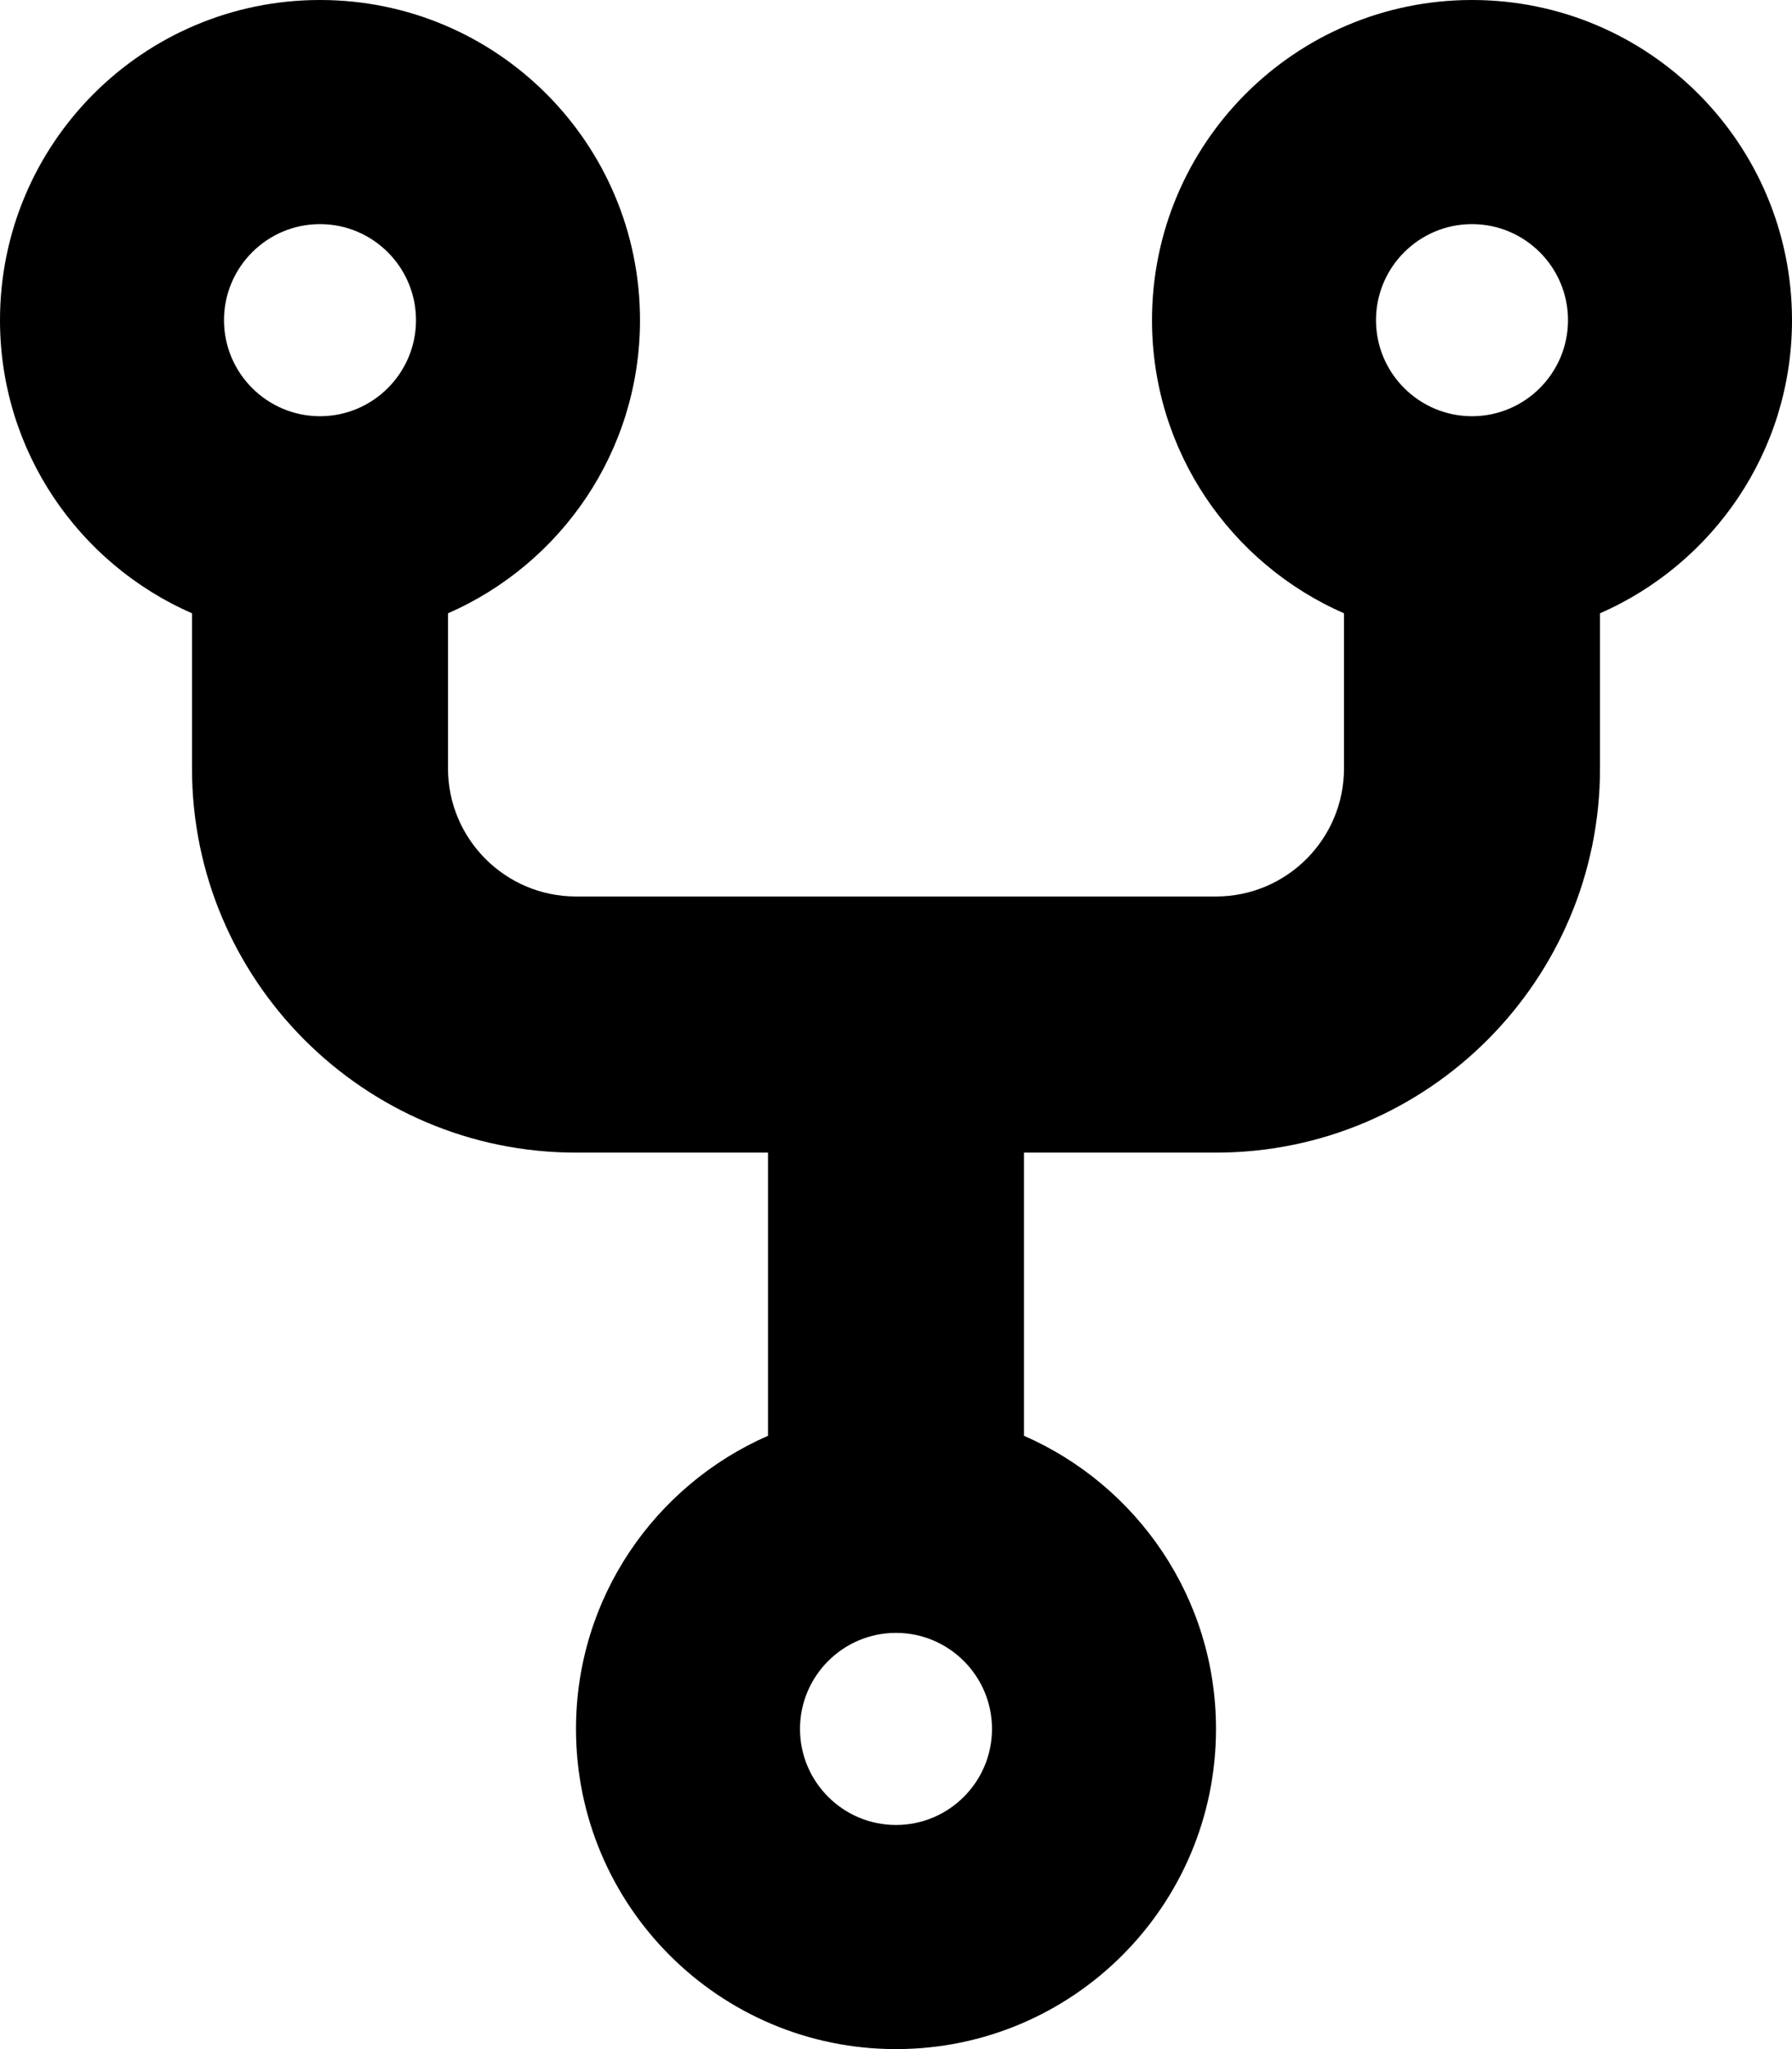 <svg xmlns="http://www.w3.org/2000/svg" viewBox="0 0 448 512"><!-- Font Awesome Pro 6.0.0-alpha2 by @fontawesome - https://fontawesome.com License - https://fontawesome.com/license (Commercial License) --><path d="M448 80C448 35.816 412.184 0 368 0S288 35.816 288 80C288 112.789 307.768 140.893 336 153.246V192C336 209.656 321.656 224 304 224H144C126.344 224 112 209.656 112 192V153.246C140.232 140.893 160 112.789 160 80C160 35.816 124.184 0 80 0S0 35.816 0 80C0 112.789 19.768 140.893 48 153.246V192C48 244.938 91.062 288 144 288H192V358.754C163.768 371.107 144 399.211 144 432C144 476.184 179.816 512 224 512S304 476.184 304 432C304 399.211 284.232 371.107 256 358.754V288H304C356.938 288 400 244.938 400 192V153.246C428.232 140.893 448 112.789 448 80ZM80 56C93.234 56 104 66.766 104 80S93.234 104 80 104S56 93.234 56 80S66.766 56 80 56ZM224 456C210.766 456 200 445.234 200 432S210.766 408 224 408S248 418.766 248 432S237.234 456 224 456ZM368 56C381.234 56 392 66.766 392 80S381.234 104 368 104S344 93.234 344 80S354.766 56 368 56Z"/></svg>